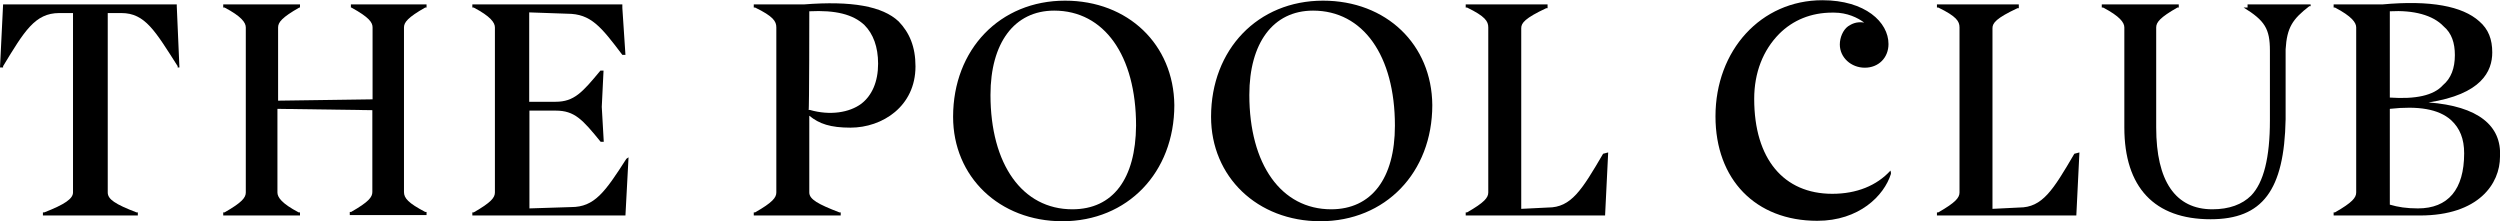 <?xml version="1.0" encoding="utf-8"?>
<!-- Generator: Adobe Illustrator 27.8.1, SVG Export Plug-In . SVG Version: 6.00 Build 0)  -->
<svg version="1.1" id="Layer_1" xmlns="http://www.w3.org/2000/svg" xmlns:xlink="http://www.w3.org/1999/xlink" x="0px" y="0px"
	 viewBox="0 0 1130 100" style="enable-background:new 0 0 1130 100;" xml:space="preserve">
<g>
	<path d="M79.9,2H1.4L0,30.5h1.4v-0.6c9.6-15.8,14.4-24,25.4-24h6.2V87c0,2.8-3.7,5.4-13,9h-0.6v1.4h42.9V96h-0.6
		c-9.6-3.7-13-5.9-13-9V5.9h6.2c10.7,0,15.3,8.2,25.4,24v0.6h0.8L79.9,2.8V2z"/>
	<path d="M158.8,3.4L158.8,3.4c8.2,4.5,9.6,6.8,9.6,9v32.5l-42.7,0.6V12.4c0-2.3,1.7-4.5,9.6-9h0.3V2h-34.7v1.4h0.6
		c7.6,4,9.6,6.8,9.6,9V87c0,2.3-1.7,4.5-9.6,9h-0.6v1.4h34.7V96H135c-7.6-4-9.6-6.8-9.6-9V49.2l42.9,0.6v37c0,2.3-1.7,4.5-9.6,9
		h-0.6v1.4h34.7v-1.4h-0.6c-7.6-4-9.6-6.2-9.6-9V12.4c0-2.3,1.7-4.5,9.6-9h0.6V2h-34.2V3.4z"/>
	<path d="M283.1,71.8c-9.6,15-14.4,21.8-24.9,21.8l-18.9,0.6V50h11.9c8.5,0,12.1,4,20.3,14.1l0,0h1.4L272,48.3l0.8-16.4h-1.4l0,0
		c-8.2,9.9-11.9,14.1-20.3,14.1h-11.9V5.6l17.2,0.6c10.7,0,15.3,5.9,24.9,18.6l0,0h1.4l-1.4-21.2V2h-67.8v1.4h0.6
		c7.6,4,9.6,6.8,9.6,9V87c0,2.3-1.7,4.5-9.6,9h-0.6v1.4h69.2l1.4-26.3L283.1,71.8L283.1,71.8z"/>
	<path d="M363.3,2h-22.6v1.4h0.6c8.2,4,9.6,6.2,9.6,9V87c0,2.3-1.7,4.5-9.6,9h-0.6v1.4h39.3V96h-0.6c-9.6-3.7-13.6-5.9-13.6-9V52.3
		c4.5,3.7,9.6,5.4,18.6,5.4c14.4,0,29.4-9.6,29.4-27.7c0-9-2.8-15.3-7.6-20.3C398.9,2.8,385,0.3,363.3,2z M365.8,5.1
		c11.9-0.6,19.8,1.4,24.9,6.2c4,4,6.2,9.9,6.2,17.5c0,8.2-2.8,14.4-7.6,18.1c-5.4,4-14.1,5.4-23.2,2.8h-0.6
		C365.8,50,365.8,5.1,365.8,5.1z"/>
	<path d="M481.4,0.3c-29.4,0-50.6,22-50.6,52.5c0,27.1,20.9,47.2,49.4,47.2c29.4,0,50.6-22,50.6-52.5
		C530.5,20.1,509.9,0.3,481.4,0.3z M484.7,94.6c-22.6,0-37-20.3-37-51.7c0-23.4,10.7-38.1,28.8-38.1c22.6,0,37,20.3,37,52
		C513.3,80.8,503.1,94.6,484.7,94.6z"/>
	<path d="M598,0.3c-29.4,0-50.6,22-50.6,52.5c0,27.1,20.9,47.2,49.4,47.2c29.4,0,50.6-22,50.6-52.5C647.2,20.1,626.6,0.3,598,0.3z
		 M601.7,94.6c-22.6,0-37-20.3-37-51.7c0-23.4,10.7-38.1,28.8-38.1c22.6,0,37,20.3,37,52C630.5,80.8,619.8,94.6,601.7,94.6z"/>
	<path d="M724.6,69.5c-9.6,16.4-14.4,24.3-24.9,24.3l-12.1,0.6V12.7c0-2.3,1.7-4.5,11.3-9h0.6V2h-37v1.4h0.6c8.2,4,9.6,6.2,9.6,9V87
		c0,2.3-1.7,4.5-9.6,9h-0.6v1.4h63l1.4-28.5L724.6,69.5L724.6,69.5z"/>
	<path d="M854.5,77.1c-6.2,6.8-15.3,10.5-26.3,10.5c-22,0-35.3-15.8-35.3-42.9c0-11.9,4-22,11.3-29.4c6.2-6.2,14.4-9.6,24-9.6
		c0.6,0,0.6,0,0.8,0c5.9,0,10.7,2.3,13.6,4.5c-3.7-0.6-5.9,0.8-7.3,1.7c-2.3,1.7-3.7,5.1-3.7,8.2c0,5.9,5.1,10.5,11.3,10.5
		s10.7-4.5,10.7-10.7c0-9.9-10.5-19.8-29.9-19.8c-27.7,0-48.3,22.6-48.3,52.5c0,28.5,18.1,47.2,46,47.2c18.9,0,30.2-11.3,33.3-21.2
		V78L854.5,77.1L854.5,77.1z"/>
	<path d="M937.6,69.5c-9.6,16.4-14.4,24.3-24.9,24.3l-12.1,0.6V12.7c0-2.3,1.7-4.5,11.3-9h0.6V2h-37v1.4h0.6c8.2,4,9.6,6.2,9.6,9V87
		c0,2.3-1.7,4.5-9.6,9h-0.6v1.4h63l1.4-28.5L937.6,69.5L937.6,69.5z"/>
	<path d="M1014.1,3.4L1014.1,3.4c9.6,5.9,11.9,9.6,11.9,19.5v31.6c0,16.7-2.8,28-8.5,33.9c-4,4-9.9,6.2-17.5,6.2
		c-16.7,0-25.4-12.7-25.4-37V12.4c0-2.3,1.7-4.5,9.6-9h0.6V2H950v1.4h0.6c7.6,4,9.6,6.8,9.6,9v45.2c0,27.1,13.6,41.5,39,41.5
		c23.4,0,33.3-13,33.9-45.2V22.3c0.6-9.9,3.1-13.6,10.7-19.5h0.6V2h-28.5v1.4H1014.1z"/>
	<path d="M1097.7,46.3c24-3.7,28.8-14.1,28.8-22.6c0-5.9-1.7-10.5-5.9-14.1c-7.6-6.8-22-9.6-43.8-7.6h-22v1.4h0.6
		c7.6,4,9.6,6.8,9.6,9V87c0,2.3-1.7,4.5-9.6,9h-0.6v1.4h18.6c2.3,0,6.2,0,9.9,0c4,0,8.2,0,10.5,0c26.6,0,36.2-14.4,36.2-26.6
		C1130.8,56.8,1120.1,48,1097.7,46.3z M1080.2,44.1v-39c10.7-0.6,19.5,1.7,24.3,6.8c3.7,3.1,5.1,7.6,5.1,13c0,5.9-1.7,10.5-5.4,13.6
		C1100,43.2,1091.8,44.9,1080.2,44.1z M1080.2,49.2c12.7-1.4,22,0,27.7,5.1c4,3.7,5.9,8.5,5.9,15c0,16.4-7.3,24.9-20.9,24.9
		c-5.1,0-9-0.6-12.7-1.7V49.2z"/>
</g>
</svg>
